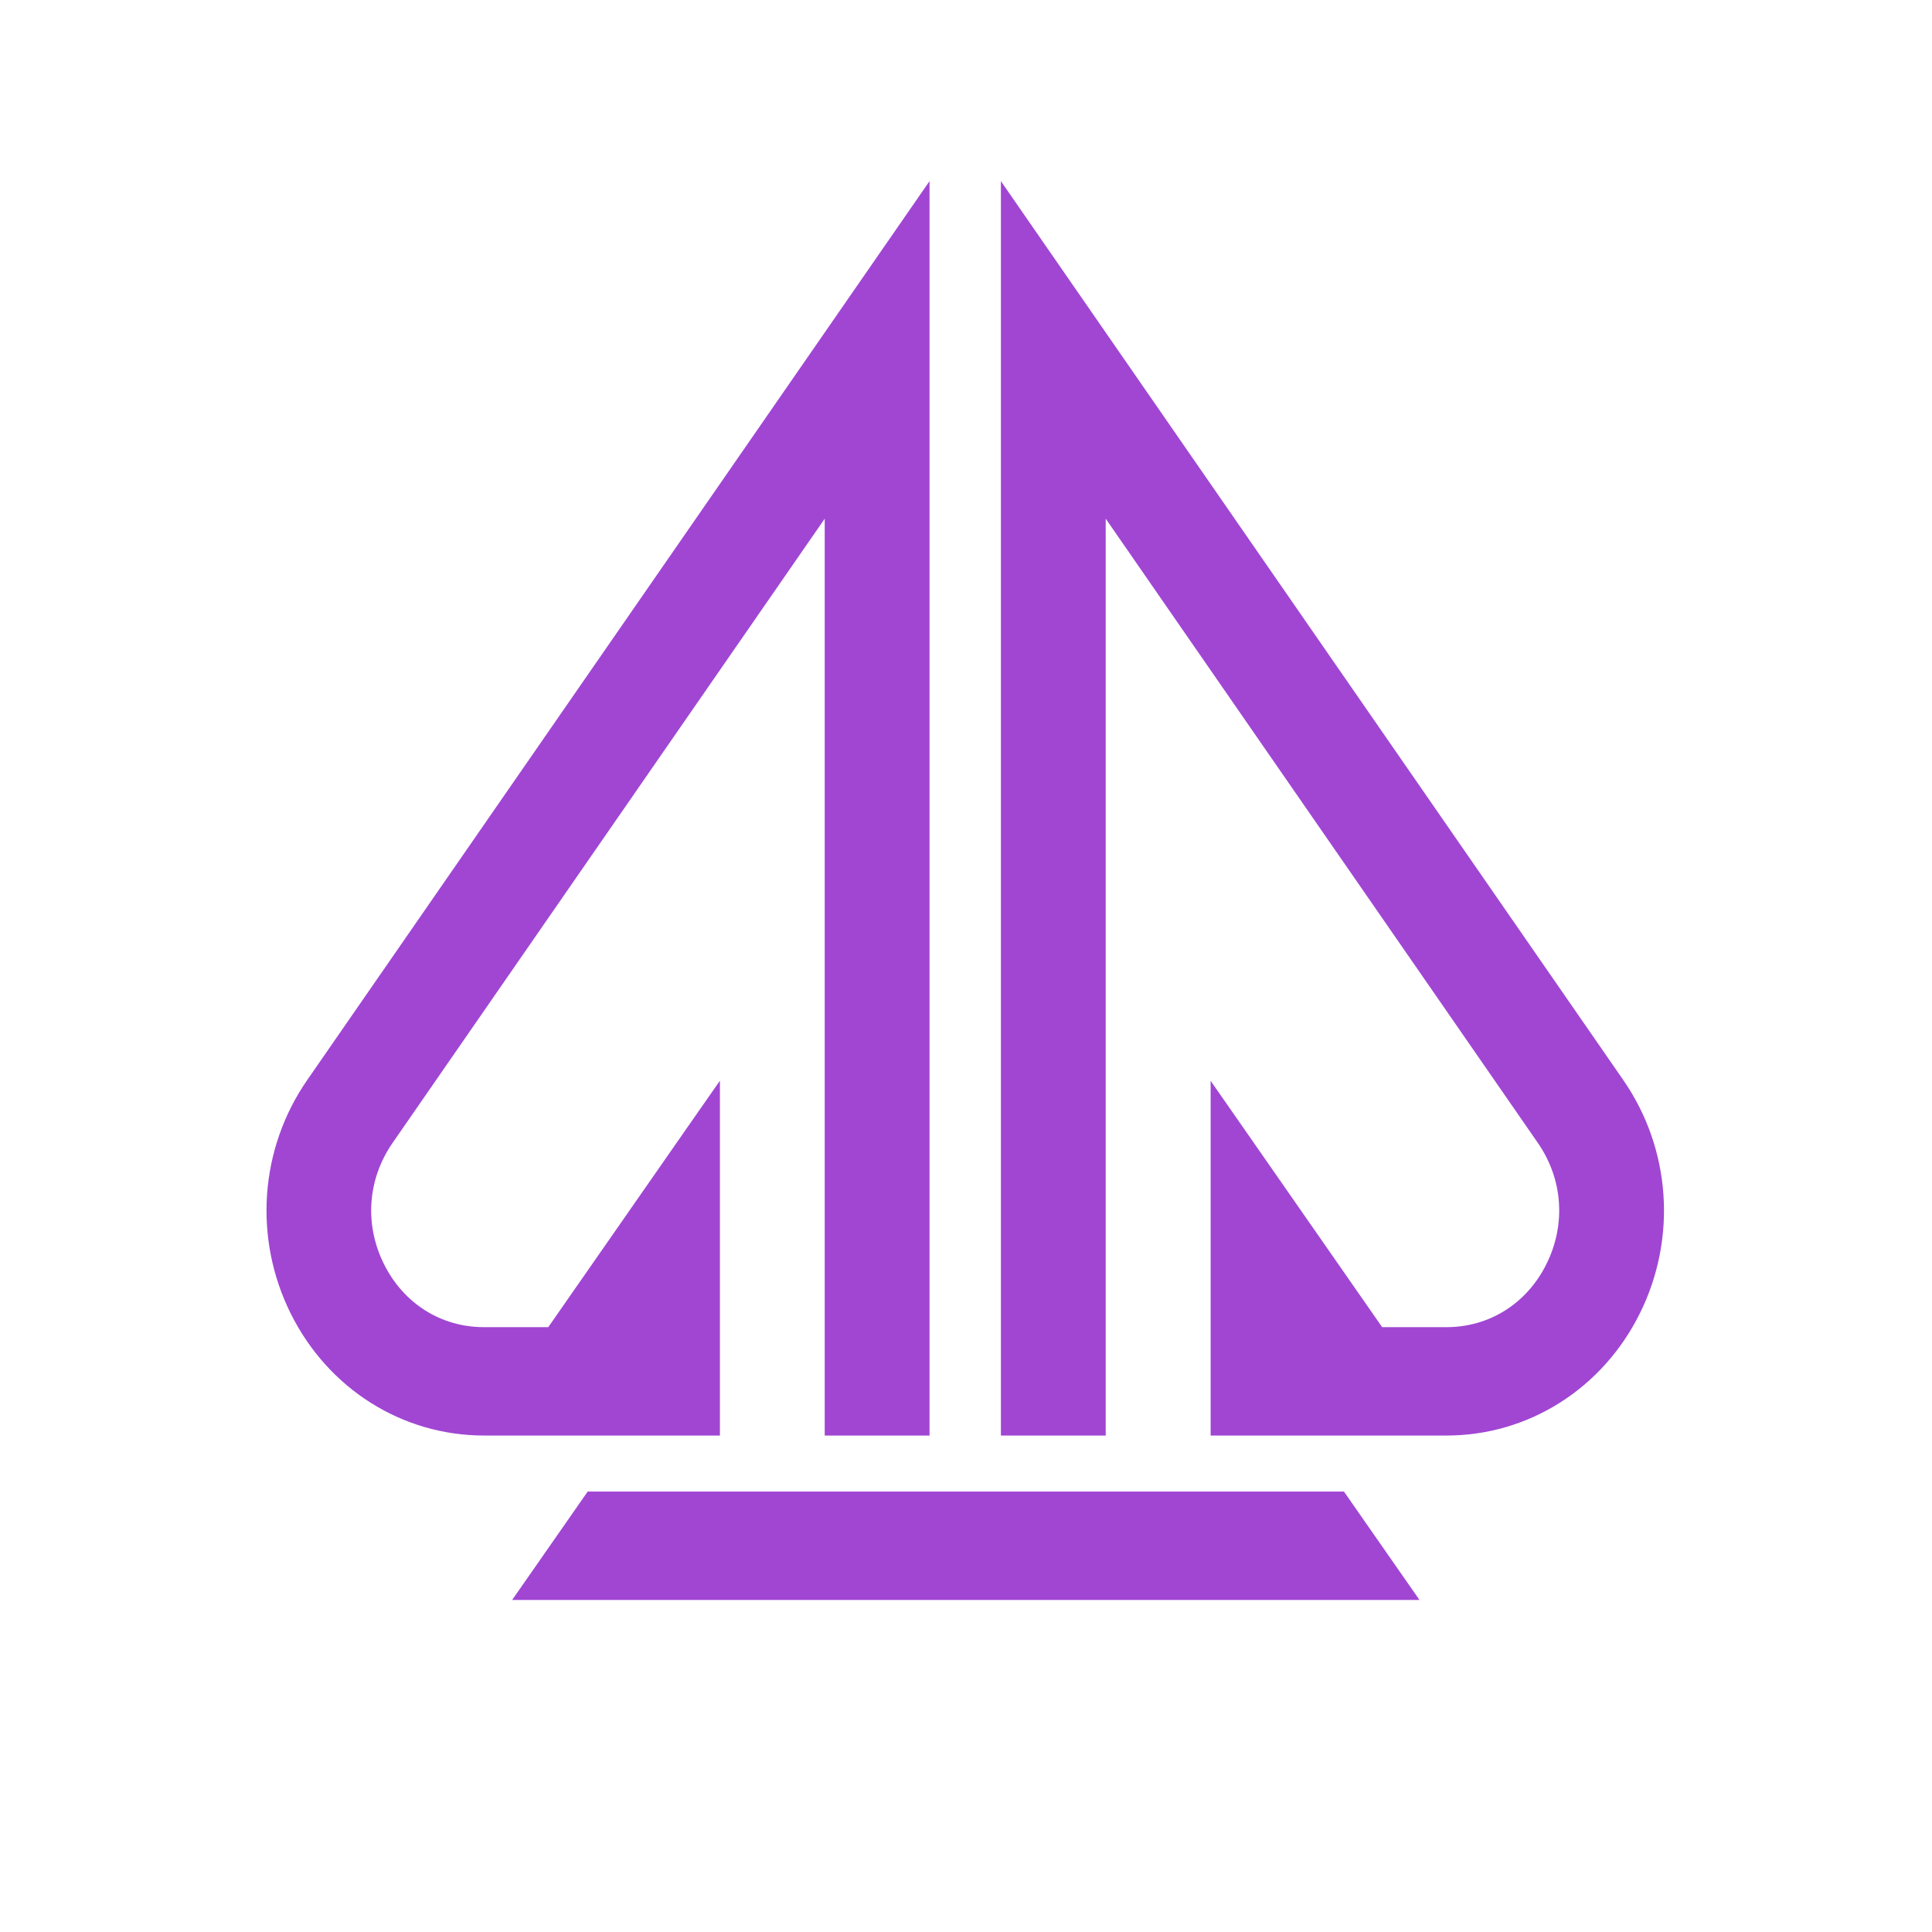 <svg width="32" height="32" viewBox="0 0 32 32" fill="none" xmlns="http://www.w3.org/2000/svg">
<path fill-rule="evenodd" clip-rule="evenodd" d="M11.924 17.9L11.336 18.743L9.081 21.982H8.017C7.303 21.982 6.684 21.59 6.359 20.936C6.034 20.282 6.086 19.533 6.501 18.932L13.66 8.591V12V15.406V23.777H15.396V15.985V3L5.089 17.888C4.3 19.027 4.195 20.509 4.815 21.756C5.435 23.003 6.661 23.777 8.017 23.777H11.924V17.9ZM9.734 24.705L8.483 26.5H23.511L22.26 24.705H9.734ZM20.052 17.902L20.05 17.9H20.052V17.902ZM20.638 18.743L20.052 17.902V23.777H23.959C25.314 23.777 26.54 23.003 27.16 21.756C27.78 20.509 27.675 19.027 26.886 17.888L16.578 3V15.985V23.777H18.314V15.406V12V8.591L25.473 18.932C25.887 19.533 25.939 20.282 25.614 20.936C25.29 21.59 24.67 21.982 23.957 21.982H22.893L20.638 18.743Z" fill="#A046D3"/>
</svg>
